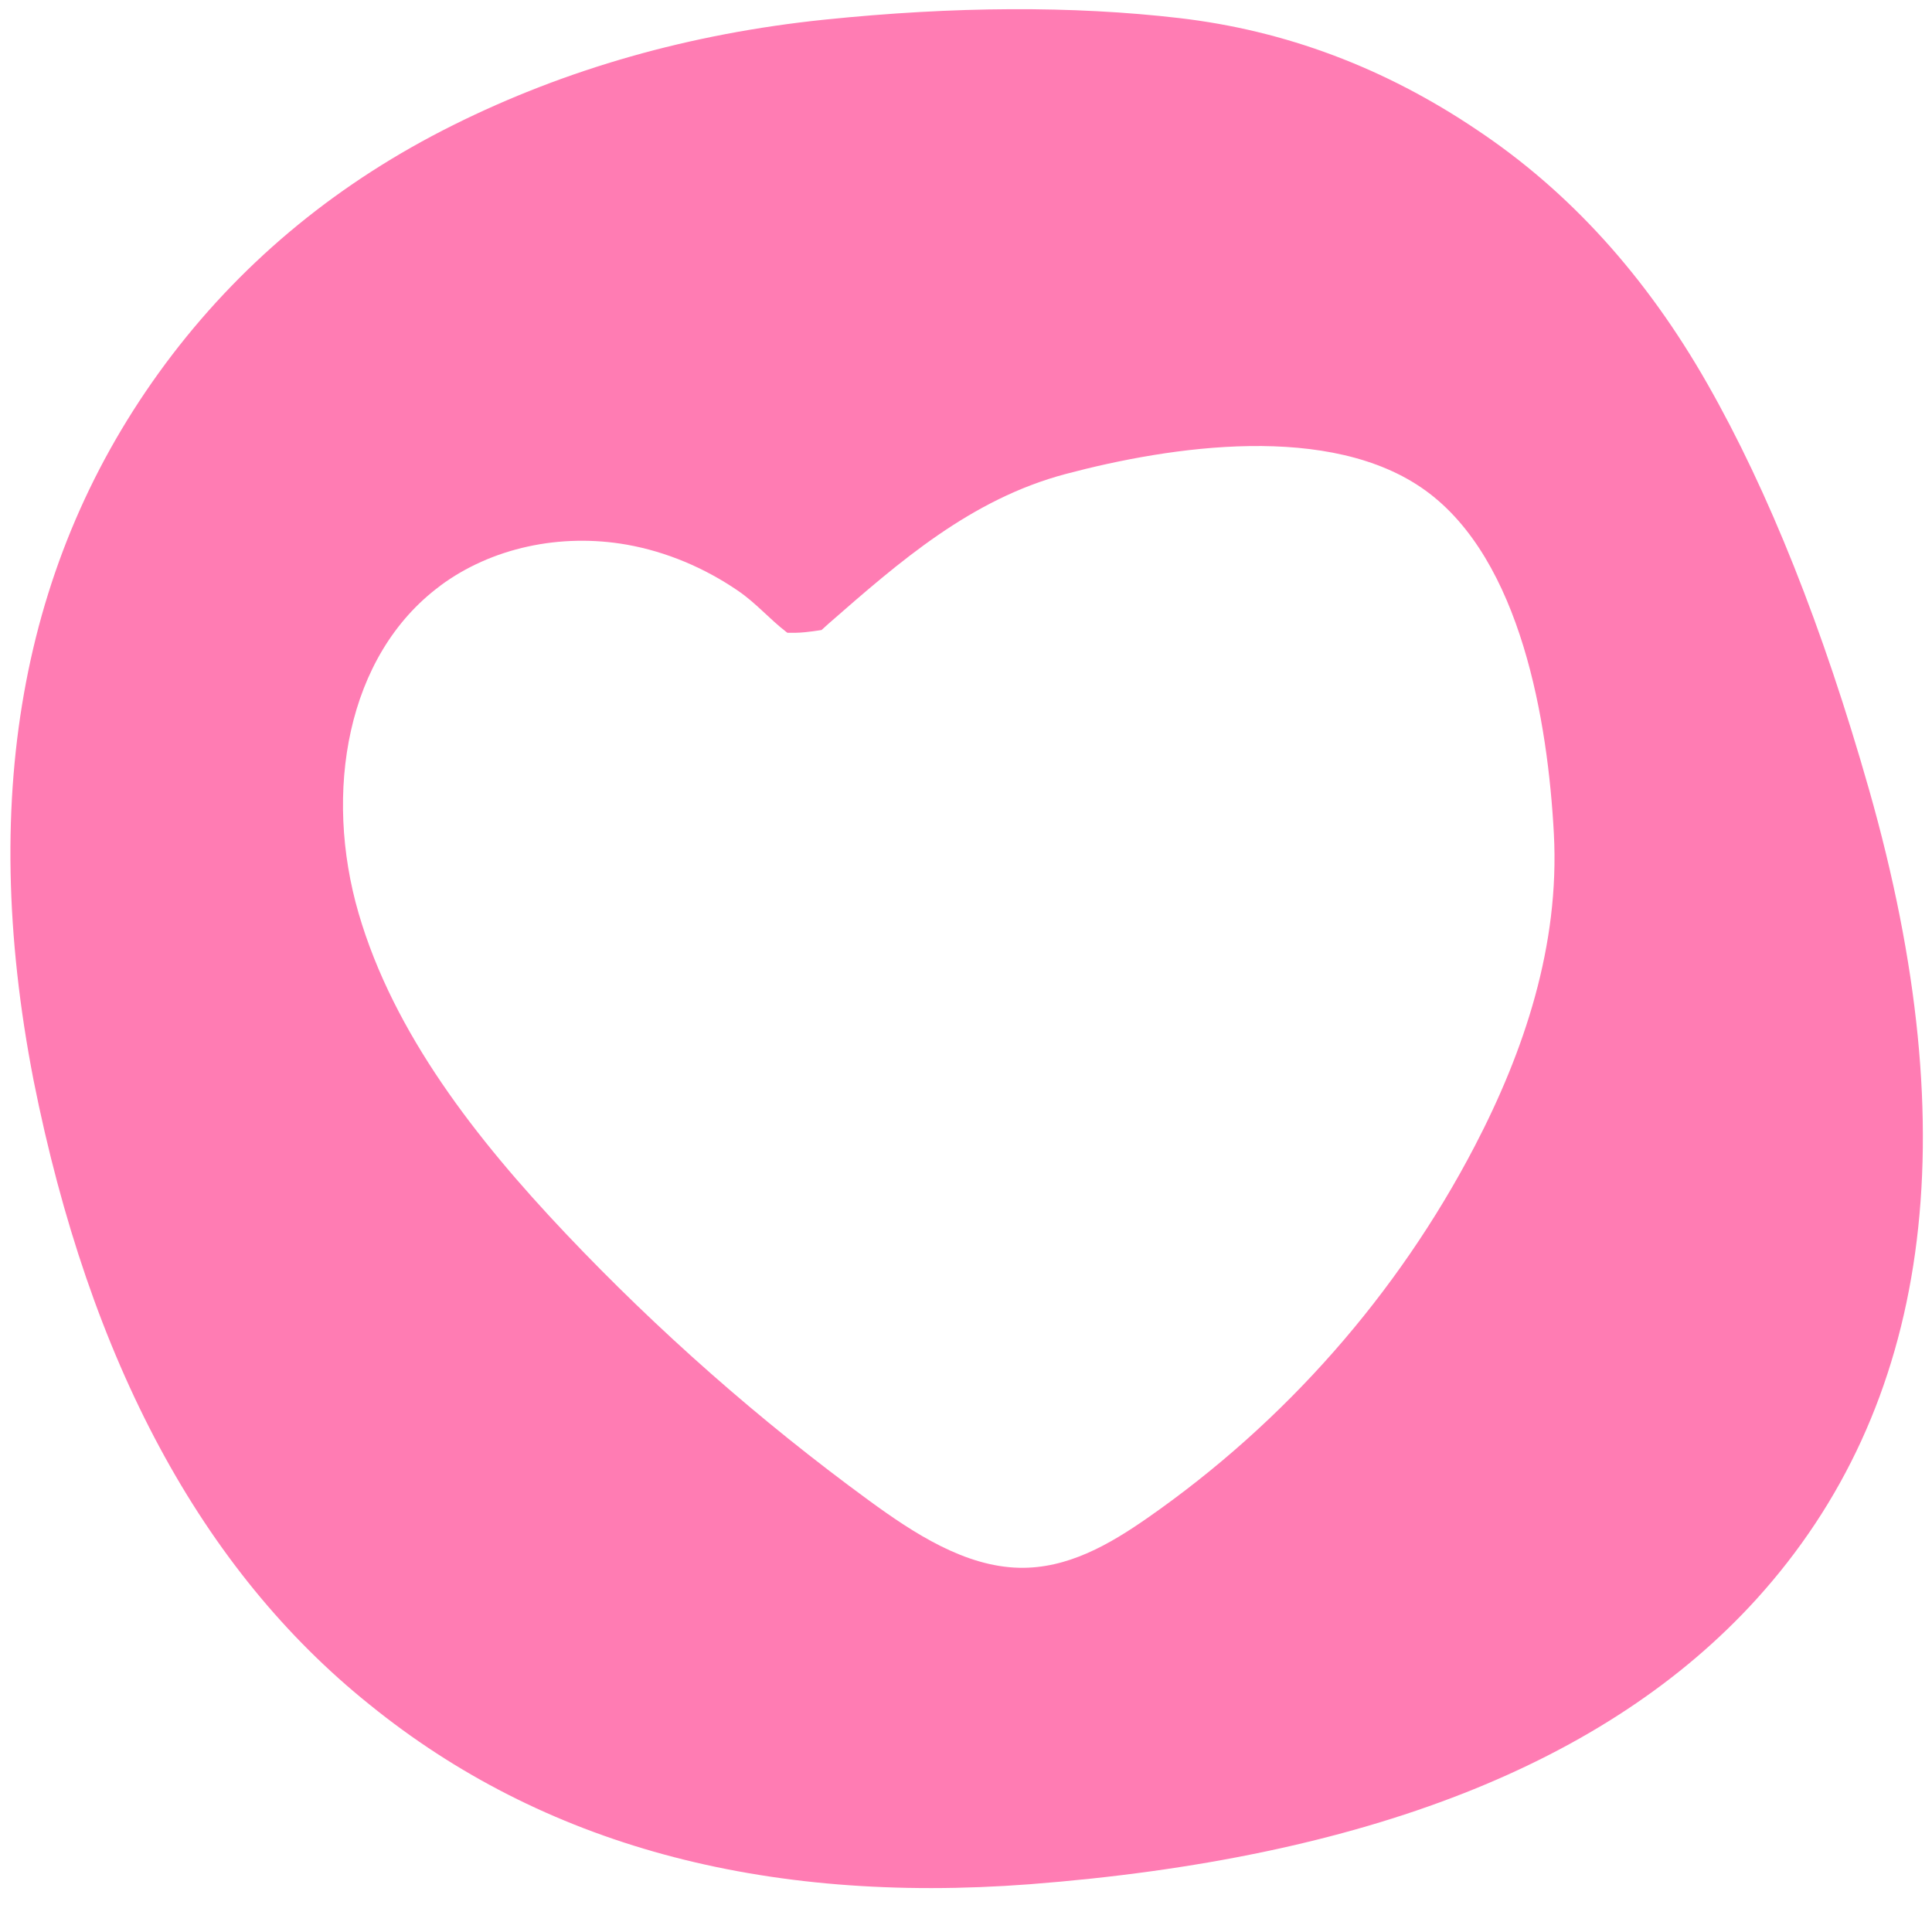 <?xml version="1.0" encoding="UTF-8"?> <svg xmlns="http://www.w3.org/2000/svg" width="72" height="71" viewBox="0 0 72 71" fill="none"><path d="M13.77 63.522C20.209 68.741 28.408 70.973 38.368 70.219C50.87 69.255 59.9 65.714 65.457 59.595C71.943 52.442 73.343 42.385 69.655 29.428C67.927 23.365 65.919 18.324 63.63 14.305C61.341 10.285 58.478 7.13 55.041 4.84C51.602 2.522 47.901 1.133 43.941 0.673C39.98 0.213 35.574 0.233 30.722 0.733C25.712 1.253 21.099 2.564 16.883 4.665C12.667 6.766 9.18 9.617 6.421 13.216C0.878 20.472 -0.844 29.486 1.25 40.254C3.342 50.744 7.516 58.501 13.77 63.522ZM16.411 21.824C18.31 20.418 20.874 19.857 23.371 20.3C24.83 20.56 26.256 21.16 27.51 22.02C28.172 22.472 28.68 23.07 29.302 23.55C29.32 23.562 29.332 23.57 29.347 23.582C29.563 23.584 29.778 23.584 30.01 23.559C30.204 23.539 30.408 23.512 30.616 23.479C30.693 23.407 30.777 23.33 30.874 23.245C33.522 20.931 36.185 18.598 39.721 17.662C43.642 16.622 49.594 15.727 53.123 18.279C56.696 20.861 57.687 26.915 57.908 31.071C58.129 35.226 56.803 39.176 54.957 42.717C52.077 48.239 47.881 53.005 42.758 56.572C41.355 57.549 39.782 58.467 37.979 58.425C35.961 58.379 34.068 57.15 32.368 55.906C28.312 52.94 24.521 49.6 21.07 45.956C17.753 42.453 14.672 38.519 13.365 34.038C12.059 29.558 12.893 24.43 16.412 21.826L16.411 21.824Z" fill="#FF7CB3"></path></svg> 